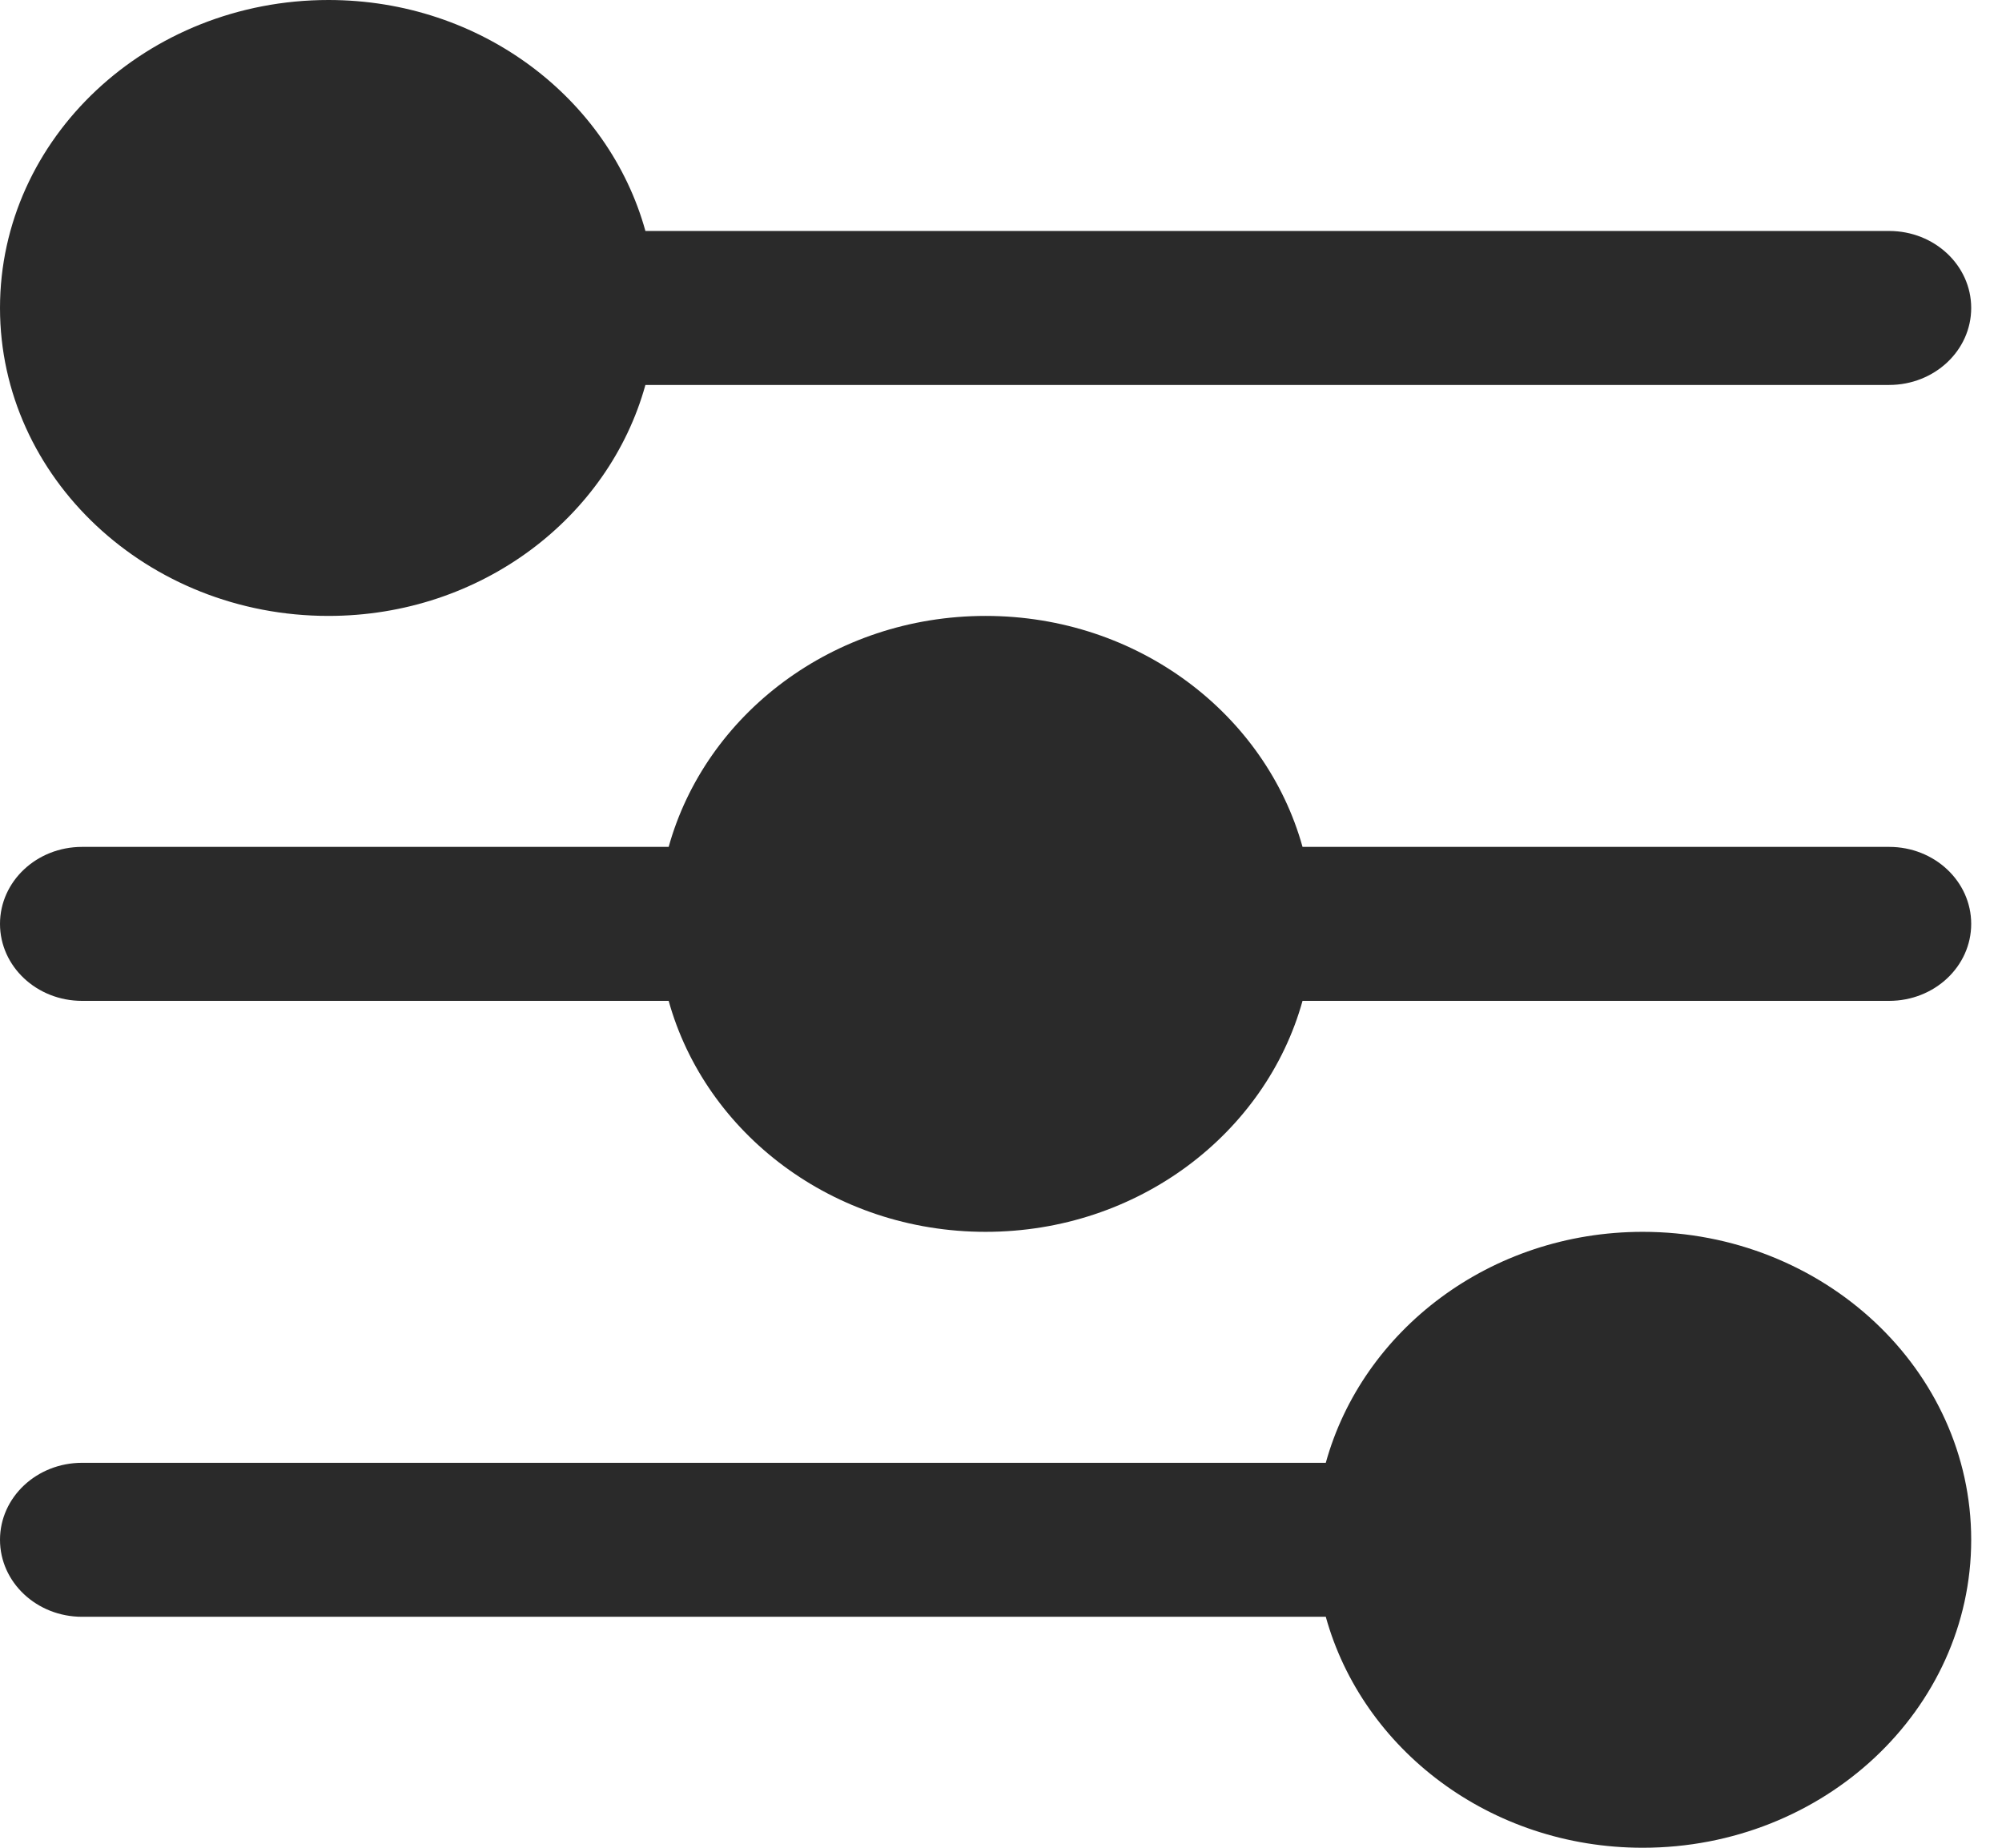 <svg width="13" height="12" viewBox="0 0 13 12" fill="none" xmlns="http://www.w3.org/2000/svg" class="IconMargin">
            <path d="M8.609 9.5H0.533C0.238 9.5 0 9.724 0 10C0 10.276 0.238 10.5 0.533 10.5H8.609C8.847 11.36 9.675 12 10.667 12C11.843 12 12.8 11.103 12.8 10C12.8 8.897 11.843 8 10.667 8C9.675 8 8.847 8.64 8.609 9.5Z" fill="#2a2a2a"></path>
            <path d="M0 2C0 3.103 0.957 4 2.133 4C3.125 4 3.953 3.36 4.191 2.5H12.267C12.562 2.5 12.8 2.276 12.8 2C12.8 1.724 12.562 1.5 12.267 1.5H4.191C3.953 0.64 3.125 0 2.133 0C0.957 0 0 0.897 0 2Z" fill="#2a2a2a"></path>
            <path d="M4.342 5.5H0.533C0.238 5.5 0 5.724 0 6C0 6.276 0.238 6.5 0.533 6.5H4.342C4.581 7.36 5.409 8 6.4 8C7.391 8 8.219 7.36 8.458 6.5H12.267C12.562 6.5 12.8 6.276 12.8 6C12.8 5.724 12.562 5.5 12.267 5.5H8.458C8.219 4.64 7.391 4 6.4 4C5.409 4 4.581 4.64 4.342 5.5Z" fill="#2a2a2a"></path>
          </svg>